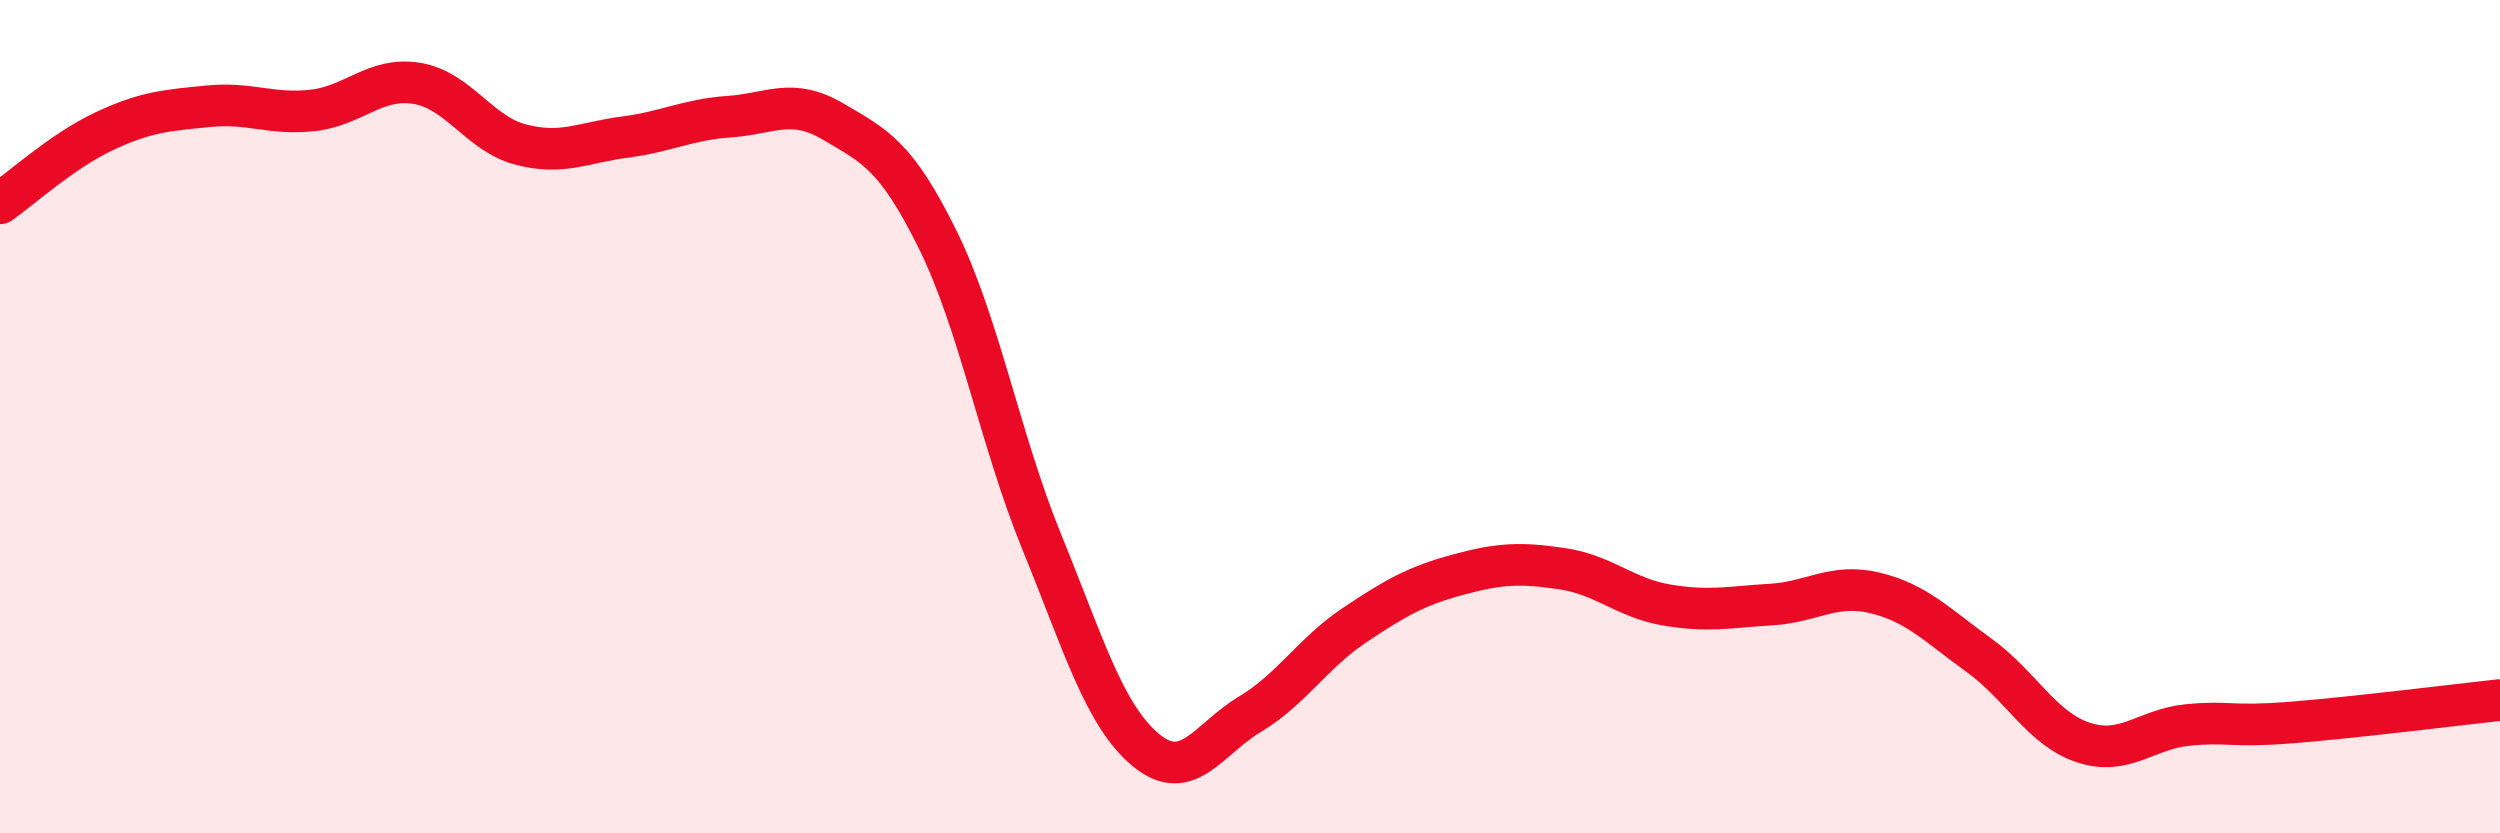 
    <svg width="60" height="20" viewBox="0 0 60 20" xmlns="http://www.w3.org/2000/svg">
      <path
        d="M 0,4.88 C 0.5,4.53 1.5,3.62 2.5,3.15 C 3.5,2.68 4,2.65 5,2.55 C 6,2.45 6.5,2.76 7.5,2.65 C 8.5,2.54 9,1.84 10,2 C 11,2.16 11.5,3.21 12.5,3.47 C 13.5,3.73 14,3.42 15,3.29 C 16,3.16 16.5,2.87 17.5,2.8 C 18.5,2.73 19,2.33 20,2.92 C 21,3.51 21.5,3.72 22.5,5.74 C 23.5,7.76 24,10.55 25,13 C 26,15.45 26.5,17.17 27.5,18 C 28.5,18.83 29,17.74 30,17.14 C 31,16.54 31.5,15.68 32.5,15.01 C 33.5,14.34 34,14.06 35,13.79 C 36,13.52 36.5,13.5 37.5,13.65 C 38.5,13.8 39,14.35 40,14.52 C 41,14.69 41.5,14.57 42.5,14.51 C 43.5,14.45 44,13.99 45,14.23 C 46,14.47 46.5,15.01 47.5,15.73 C 48.5,16.45 49,17.49 50,17.82 C 51,18.15 51.5,17.5 52.5,17.4 C 53.5,17.3 53.5,17.46 55,17.34 C 56.5,17.22 59,16.91 60,16.8L60 20L0 20Z"
        fill="#EB0A25"
        opacity="0.1"
        stroke-linecap="round"
        stroke-linejoin="round"
      />
      <path
        d="M 0,4.88 C 0.5,4.53 1.5,3.62 2.5,3.15 C 3.5,2.68 4,2.65 5,2.55 C 6,2.45 6.5,2.76 7.5,2.65 C 8.5,2.54 9,1.84 10,2 C 11,2.16 11.5,3.21 12.5,3.47 C 13.5,3.73 14,3.42 15,3.29 C 16,3.16 16.5,2.87 17.5,2.8 C 18.5,2.73 19,2.33 20,2.92 C 21,3.51 21.5,3.72 22.5,5.74 C 23.5,7.76 24,10.55 25,13 C 26,15.45 26.5,17.17 27.5,18 C 28.5,18.83 29,17.74 30,17.14 C 31,16.54 31.5,15.68 32.5,15.01 C 33.5,14.34 34,14.06 35,13.79 C 36,13.52 36.5,13.5 37.5,13.65 C 38.5,13.8 39,14.35 40,14.52 C 41,14.69 41.5,14.57 42.5,14.51 C 43.5,14.45 44,13.99 45,14.23 C 46,14.47 46.5,15.01 47.5,15.73 C 48.5,16.45 49,17.49 50,17.82 C 51,18.15 51.5,17.5 52.5,17.4 C 53.5,17.3 53.5,17.46 55,17.34 C 56.5,17.22 59,16.91 60,16.8"
        stroke="#EB0A25"
        stroke-width="1"
        fill="none"
        stroke-linecap="round"
        stroke-linejoin="round"
      />
    </svg>
  